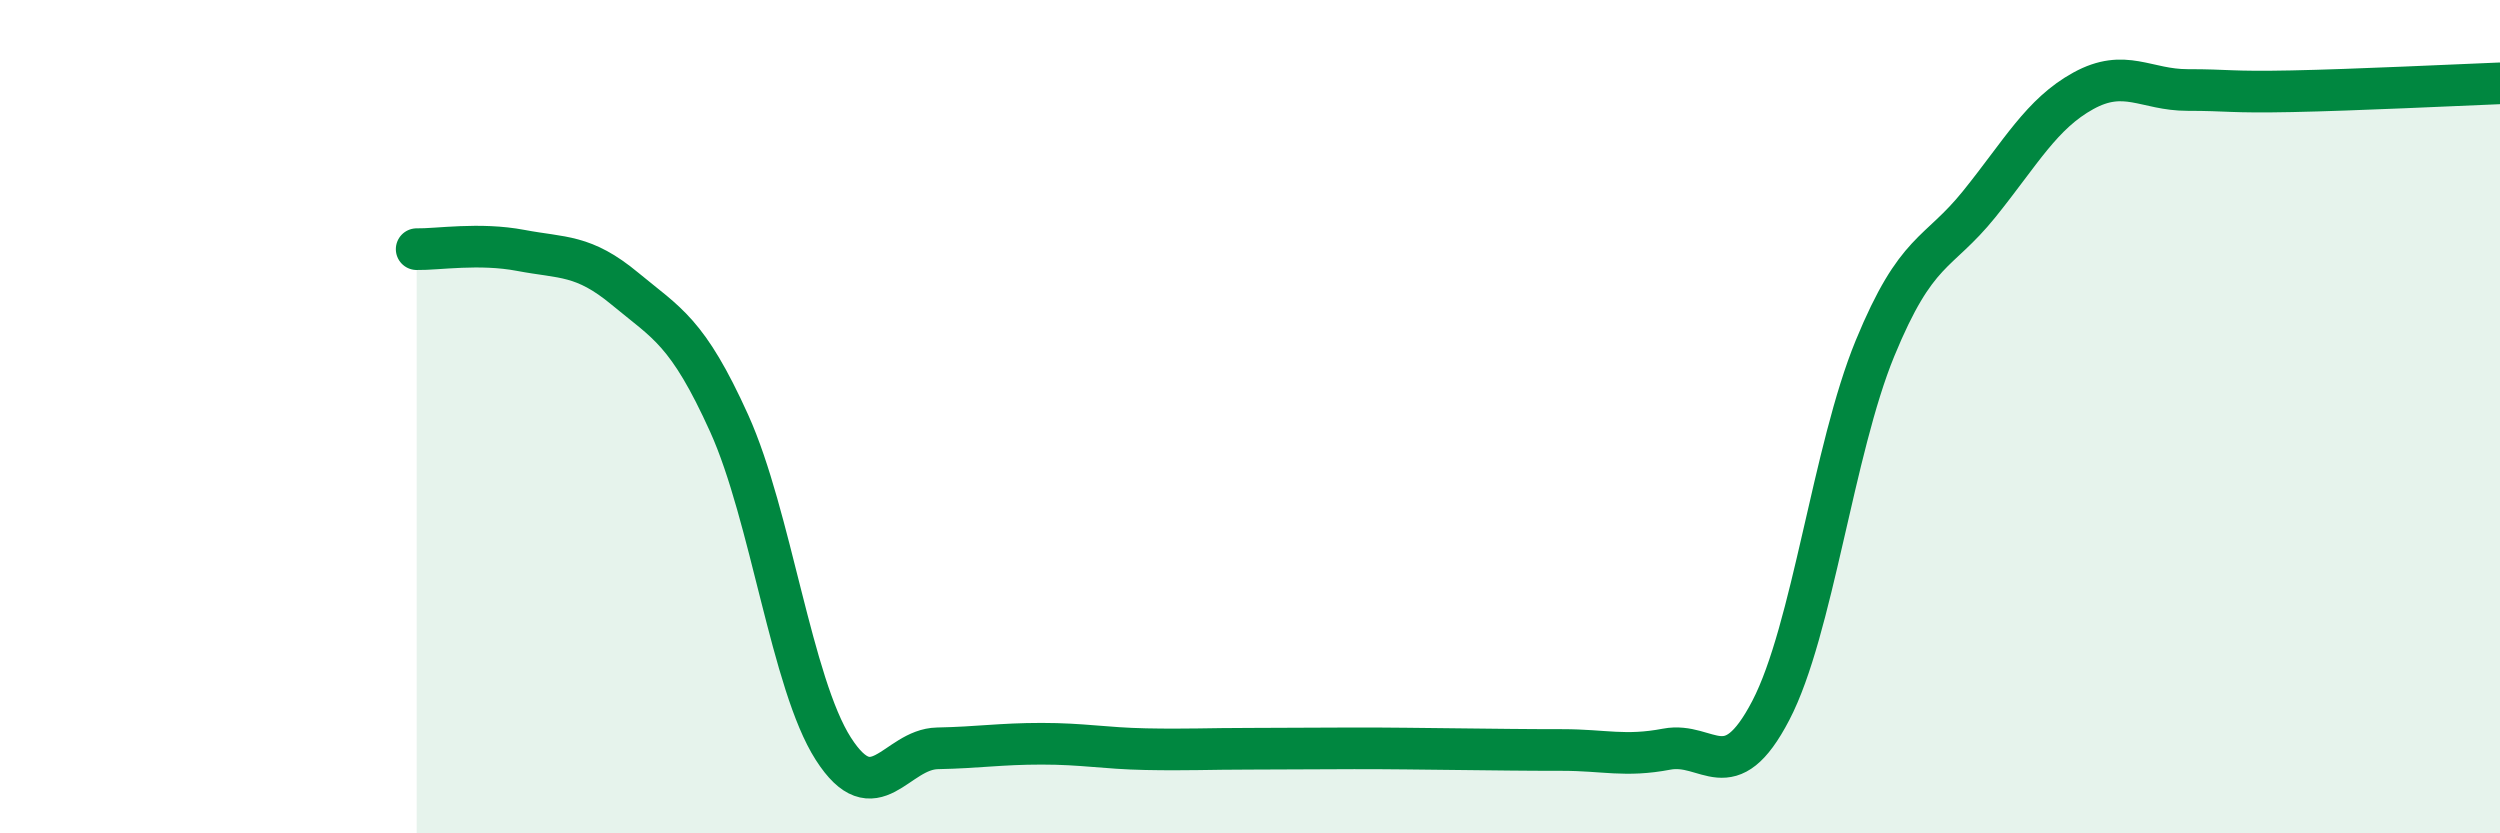 
    <svg width="60" height="20" viewBox="0 0 60 20" xmlns="http://www.w3.org/2000/svg">
      <path
        d="M 10,5.98 C 10.5,5.99 11.5,5.82 12.5,6.01 C 13.5,6.2 14,6.1 15,6.93 C 16,7.76 16.5,7.95 17.5,10.16 C 18.5,12.37 19,16.41 20,17.97 C 21,19.53 21.5,17.98 22.5,17.96 C 23.5,17.94 24,17.85 25,17.85 C 26,17.85 26.5,17.96 27.5,17.98 C 28.5,18 29,17.97 30,17.97 C 31,17.97 31.5,17.96 32.5,17.96 C 33.5,17.96 34,17.97 35,17.98 C 36,17.99 36.5,18 37.5,18 C 38.5,18 39,18.17 40,17.98 C 41,17.79 41.5,18.97 42.5,17.05 C 43.5,15.13 44,10.79 45,8.36 C 46,5.93 46.5,6.14 47.5,4.9 C 48.5,3.66 49,2.73 50,2.18 C 51,1.63 51.5,2.16 52.5,2.16 C 53.5,2.16 53.5,2.22 55,2.19 C 56.5,2.16 59,2.04 60,2L60 20L10 20Z"
        fill="#008740"
        opacity="0.1"
        stroke-linecap="round"
        stroke-linejoin="round"
      />
      <path
        d="M 10,5.98 C 10.5,5.99 11.5,5.82 12.5,6.01 C 13.5,6.2 14,6.1 15,6.93 C 16,7.76 16.5,7.95 17.5,10.16 C 18.5,12.37 19,16.41 20,17.97 C 21,19.53 21.5,17.98 22.5,17.96 C 23.5,17.94 24,17.85 25,17.85 C 26,17.85 26.5,17.96 27.5,17.98 C 28.5,18 29,17.97 30,17.97 C 31,17.97 31.5,17.96 32.5,17.96 C 33.5,17.96 34,17.97 35,17.98 C 36,17.99 36.5,18 37.5,18 C 38.5,18 39,18.17 40,17.98 C 41,17.79 41.5,18.97 42.5,17.05 C 43.5,15.13 44,10.79 45,8.36 C 46,5.93 46.5,6.14 47.5,4.9 C 48.5,3.66 49,2.73 50,2.18 C 51,1.63 51.5,2.16 52.5,2.16 C 53.5,2.16 53.5,2.22 55,2.19 C 56.5,2.16 59,2.04 60,2"
        stroke="#008740"
        stroke-width="1"
        fill="none"
        stroke-linecap="round"
        stroke-linejoin="round"
      />
    </svg>
  
